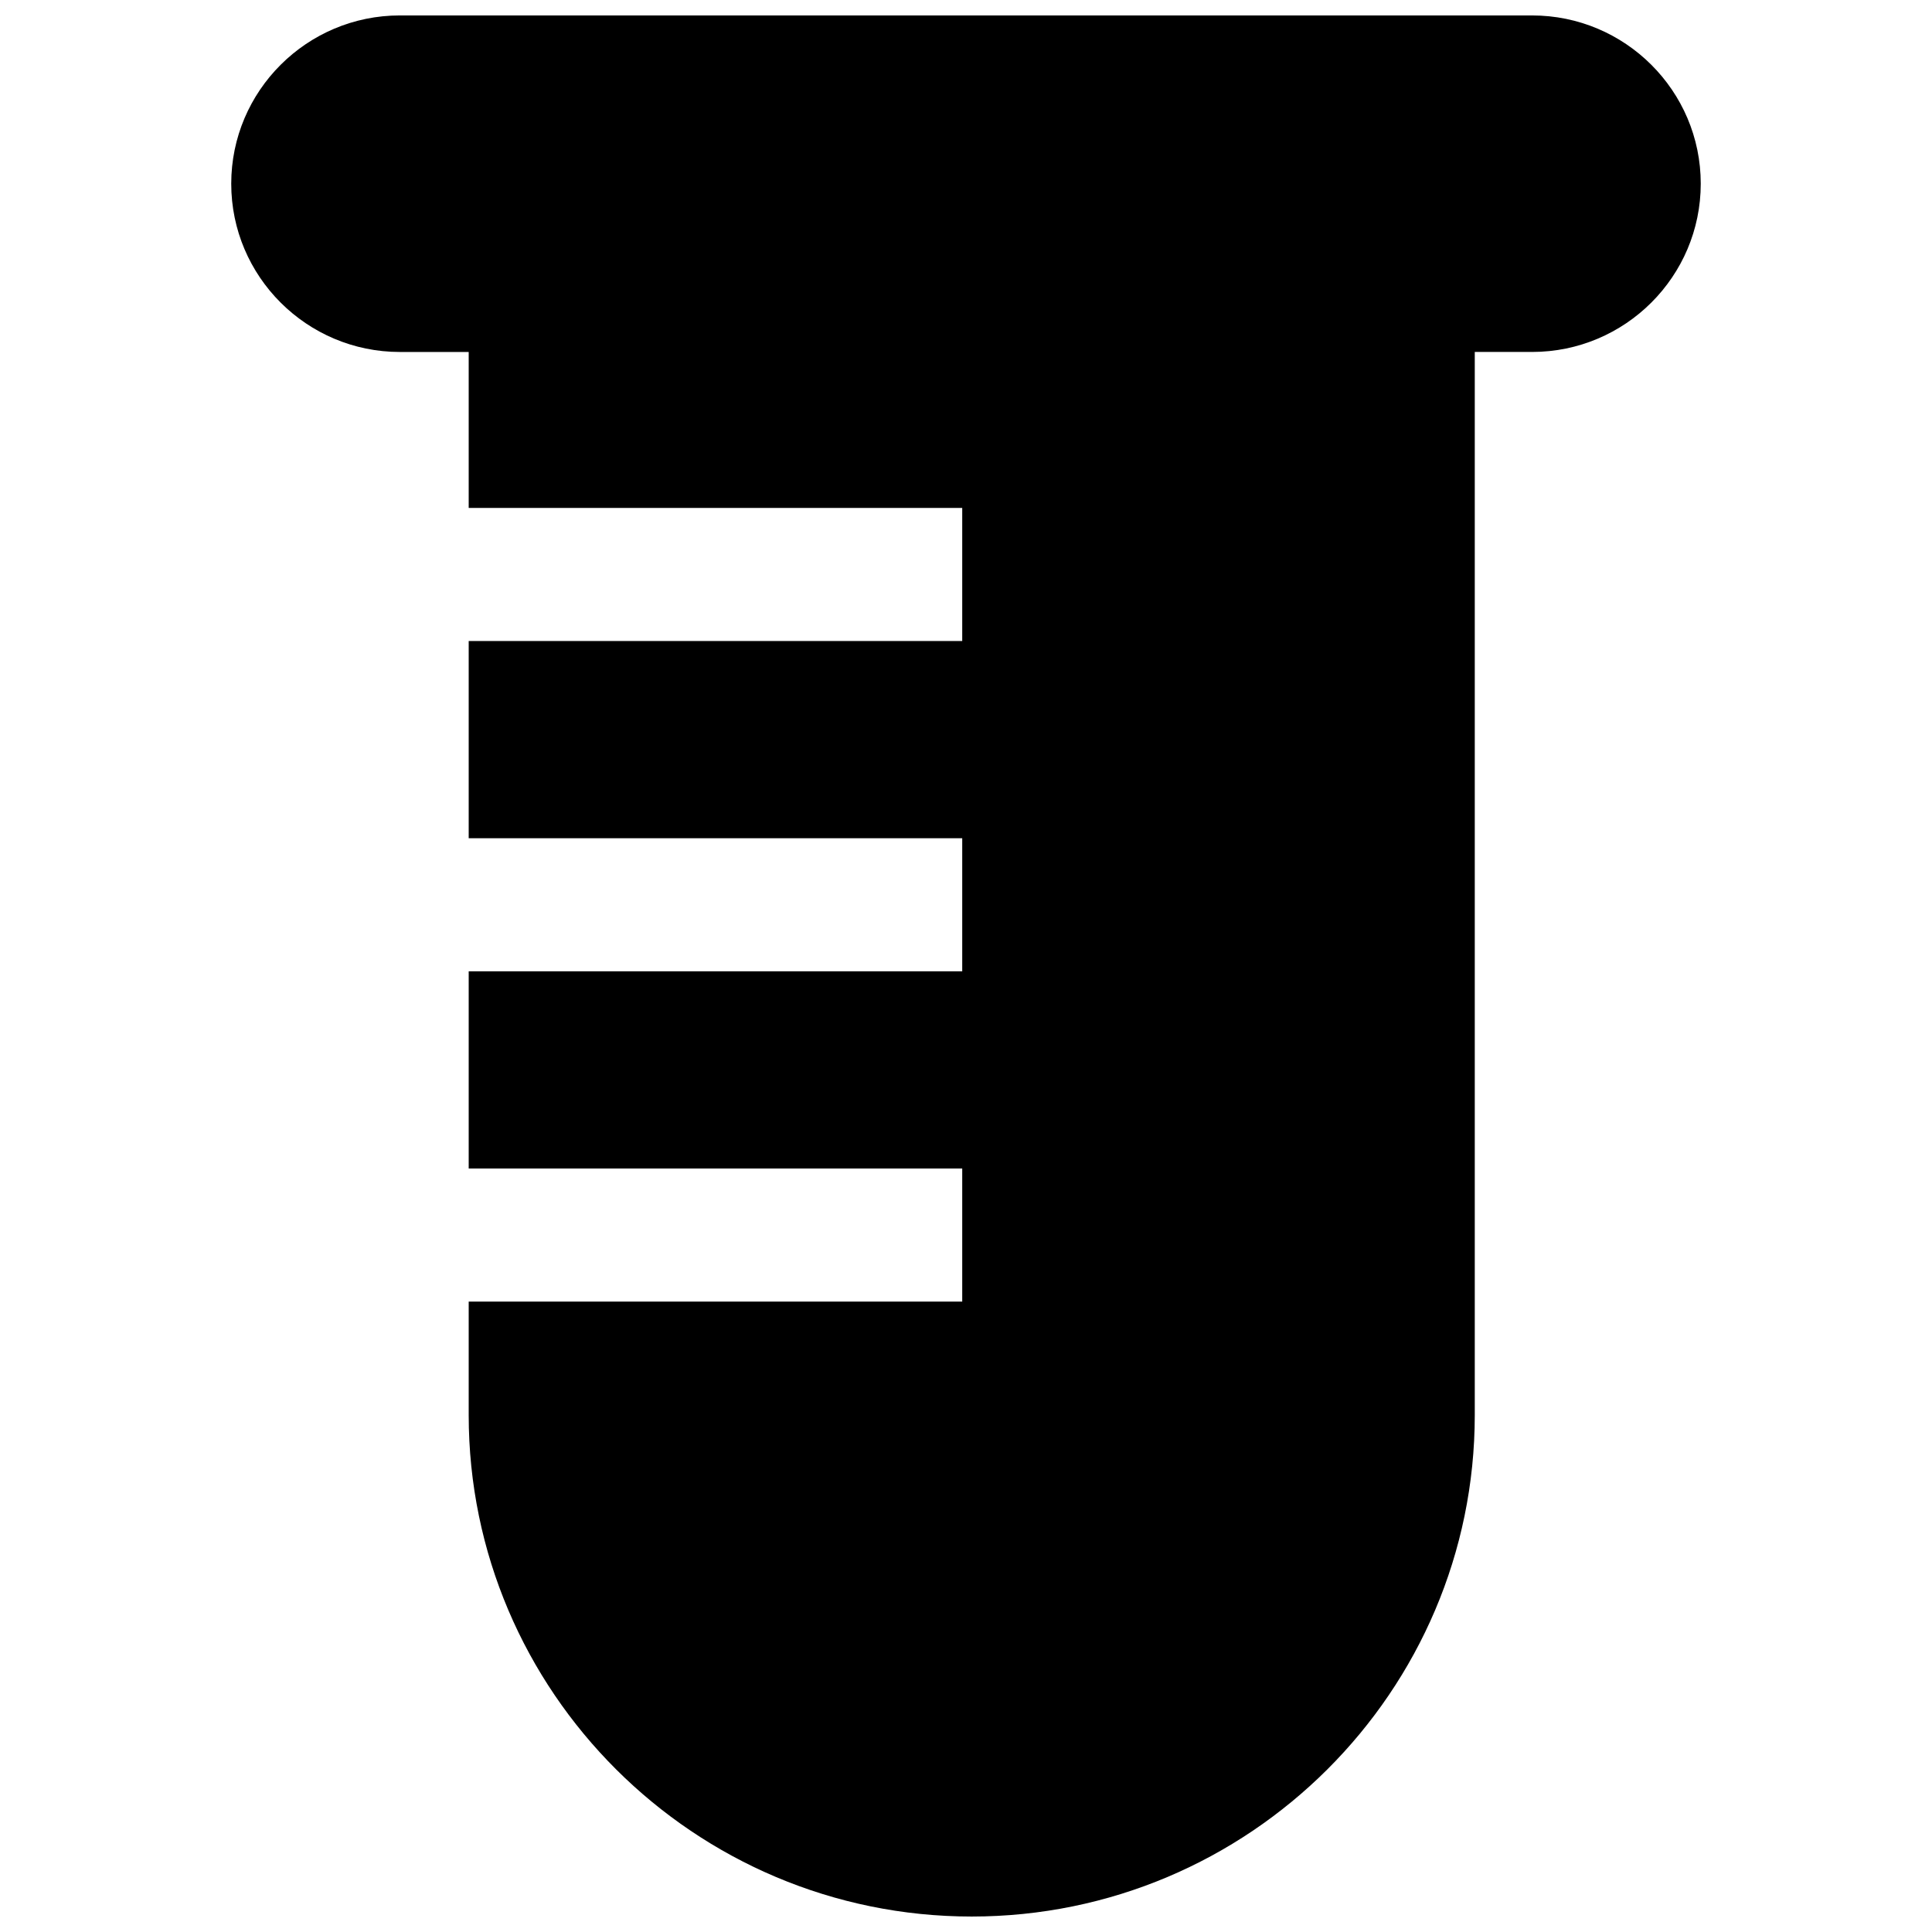<?xml version="1.0" encoding="UTF-8"?>
<!-- Uploaded to: ICON Repo, www.svgrepo.com, Generator: ICON Repo Mixer Tools -->
<svg width="800px" height="800px" version="1.1" viewBox="144 144 512 512" xmlns="http://www.w3.org/2000/svg">
 <defs>
  <clipPath id="a">
   <path d="m205 148.09h390v503.81h-390z"/>
  </clipPath>
 </defs>
 <g clip-path="url(#a)">
  <path d="m550.03 148.09h-300.06c-24.641 0-44.691 20-44.691 44.594 0 24.59 20.047 44.594 44.691 44.594h18.238v41.332h130.79v35.266h-130.79v52.262h130.79v35.266l-130.79 0.004v52.27h130.79v35.266h-130.79v30.039c0 73.293 59.801 132.92 133.31 132.92s133.31-59.625 133.31-132.92v-281.71h15.195c24.645 0 44.691-20 44.691-44.594 0.004-24.59-20.051-44.586-44.691-44.586z"/>
 </g>
</svg>
